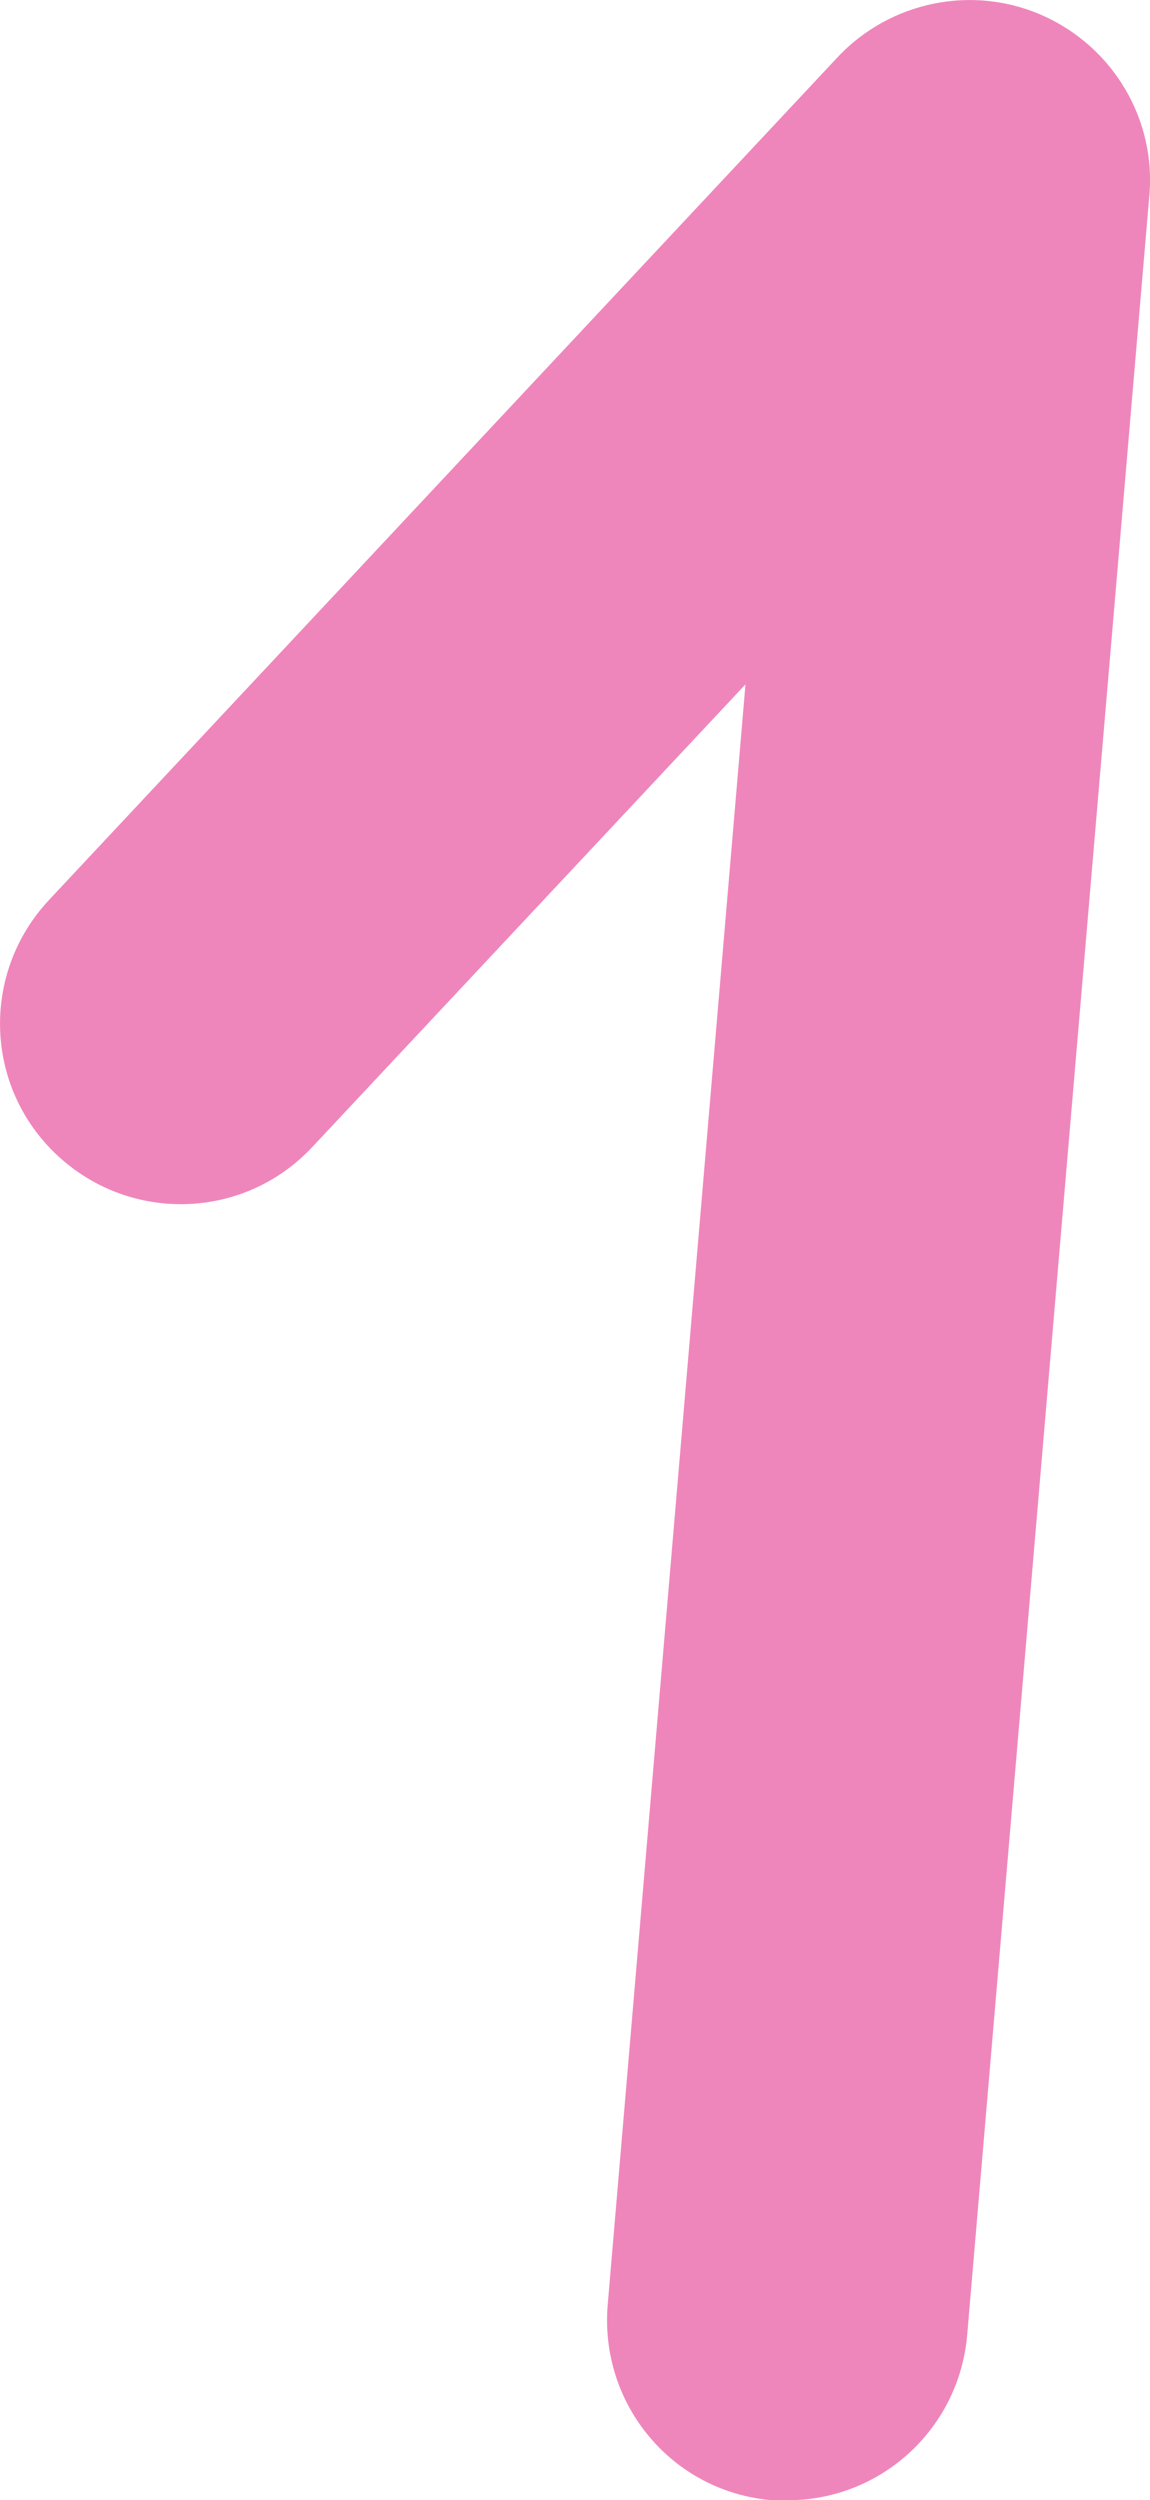 <?xml version="1.0" encoding="UTF-8"?>
<svg id="Livello_1" data-name="Livello 1" xmlns="http://www.w3.org/2000/svg" viewBox="0 0 168.58 366.39">
  <defs>
    <style>
      .cls-1 {
        fill: #ef86bb;
        stroke-width: 0px;
      }
    </style>
  </defs>
  <path class="cls-1" d="M115.48,366.39h-2.3c-14.6-1.2-25.3-14-24.1-28.6l20.2-237.5-63.5,67.8c-10,10.7-26.7,11.2-37.4,1.2s-11.2-26.7-1.2-37.4L122.78,8.39c7.7-8.2,19.8-10.7,30.1-6.1,10.3,4.6,16.6,15.2,15.6,26.4l-26.7,313.5c-1.2,13.8-12.7,24.2-26.3,24.2h0Z"/>
</svg>